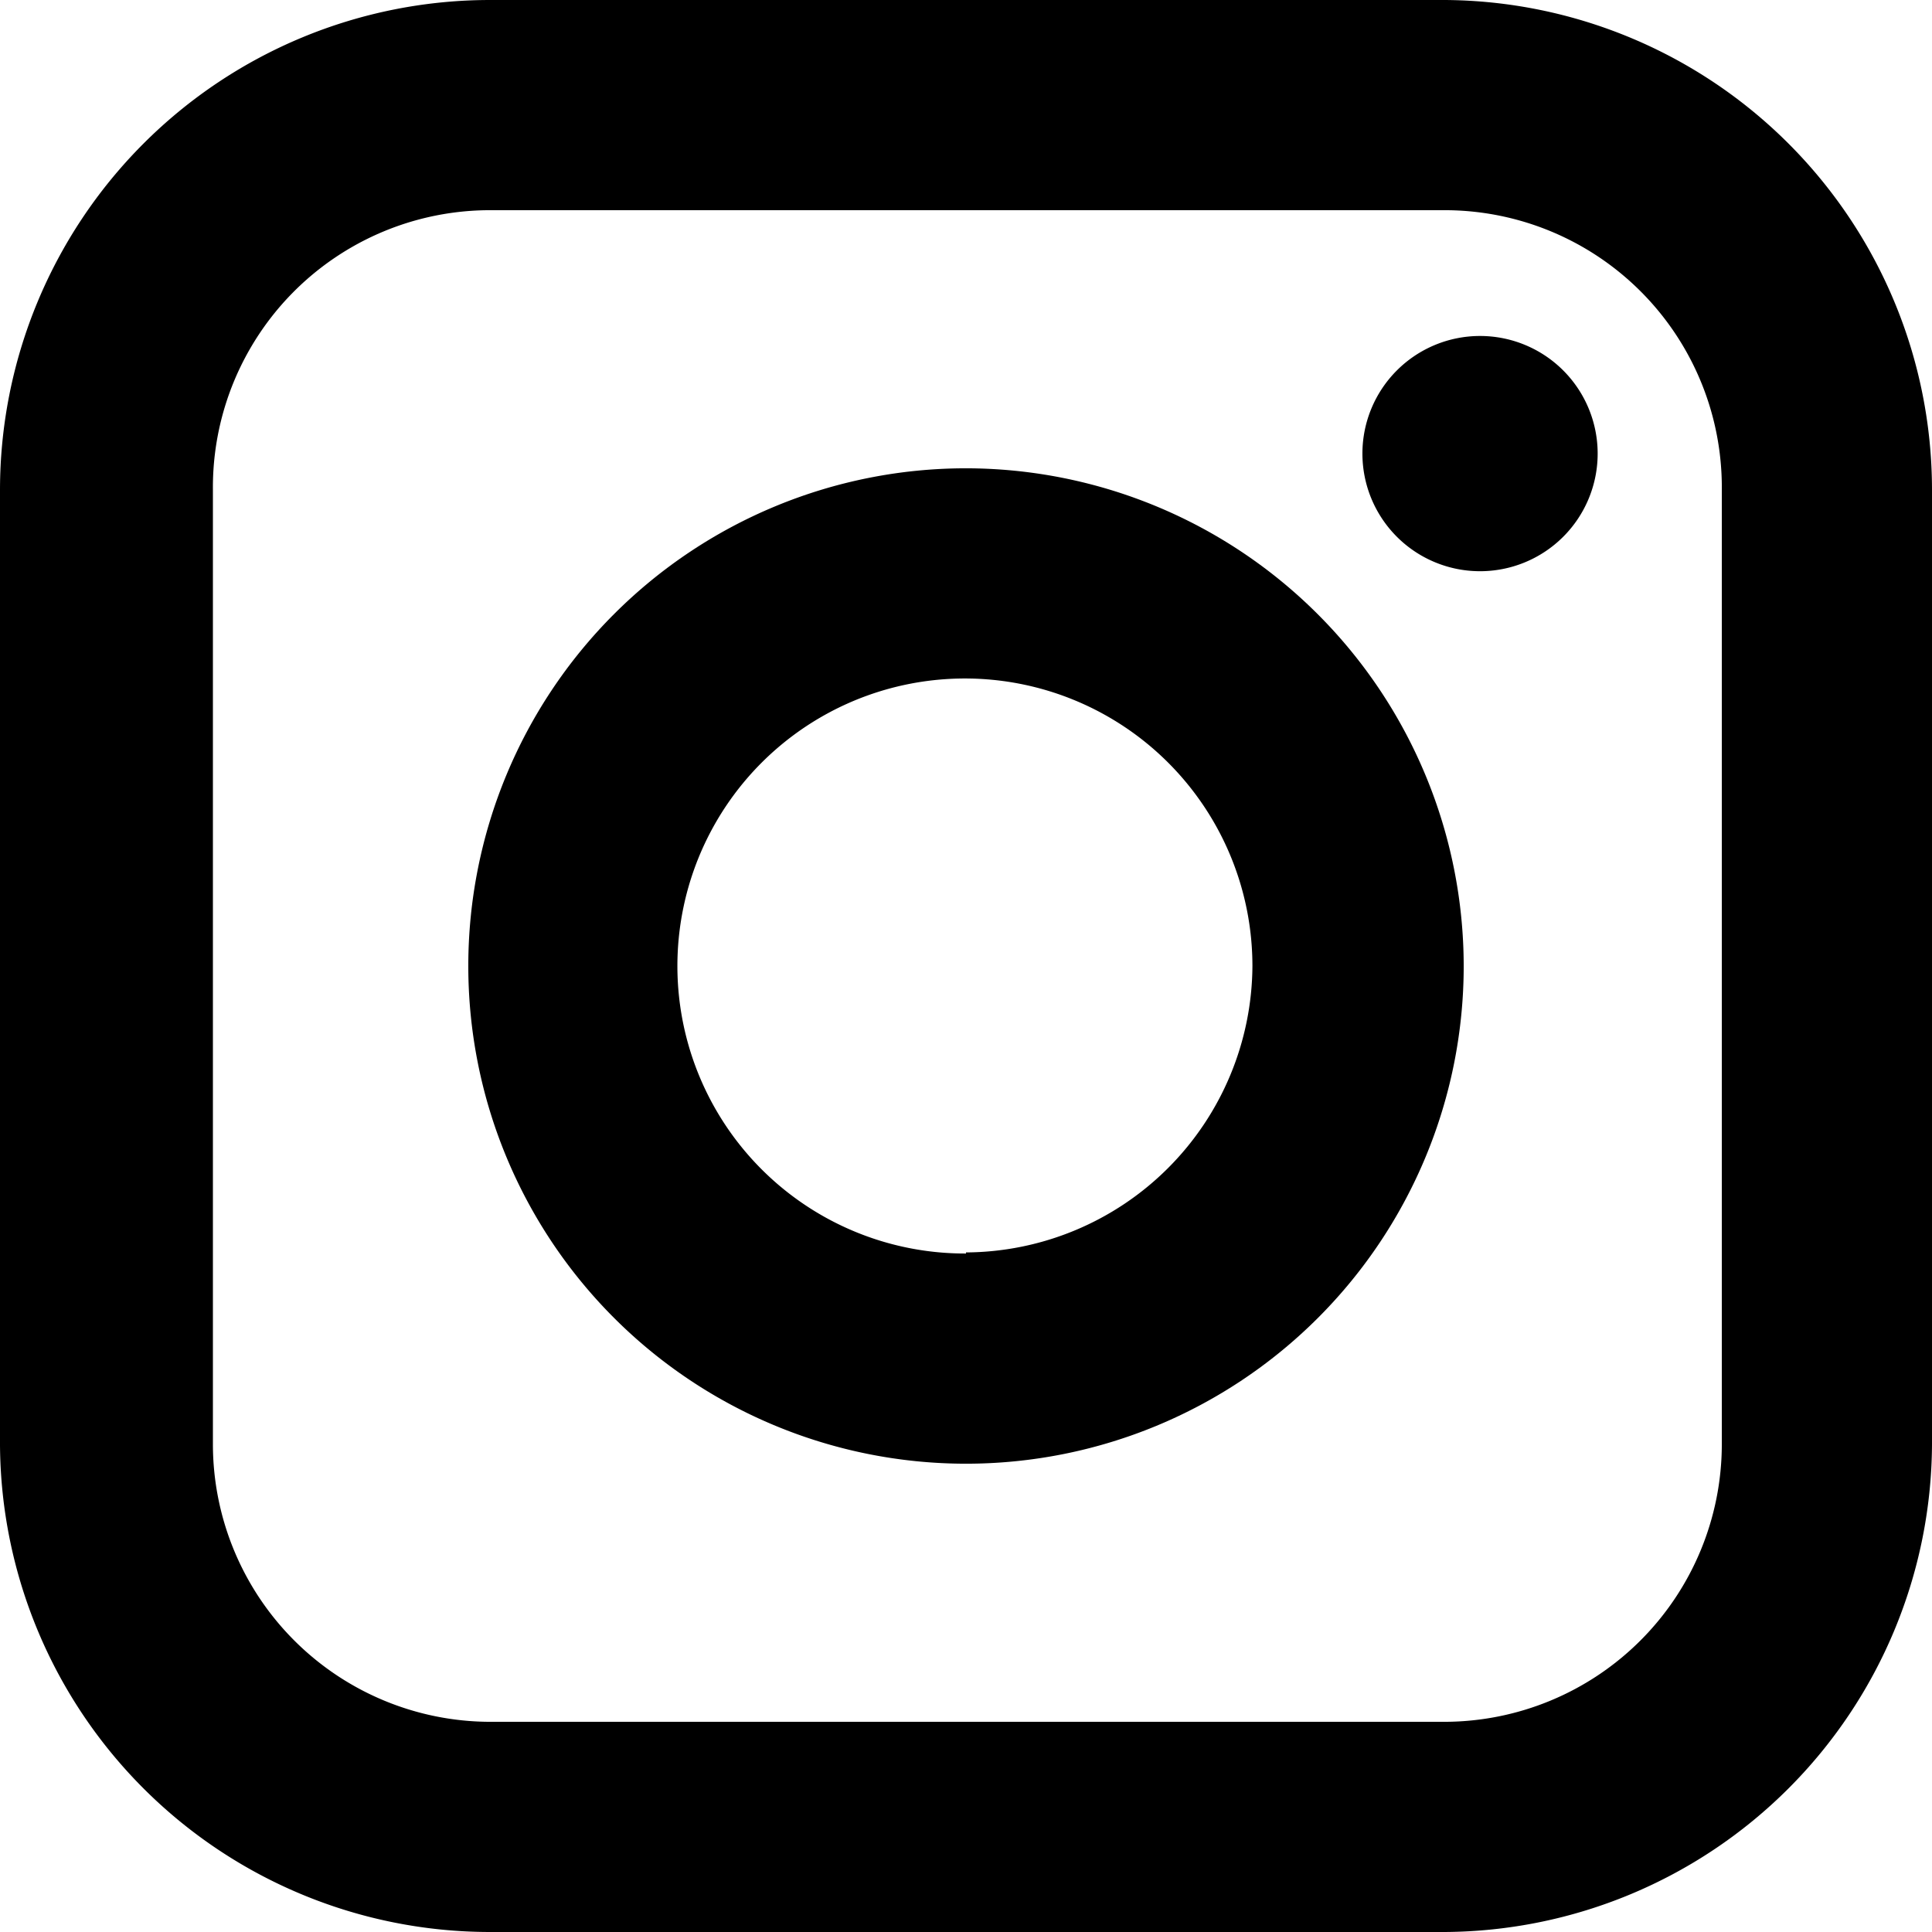 <svg xmlns="http://www.w3.org/2000/svg" viewBox="0 0 35.48 35.48"><g id="Capa_2" data-name="Capa 2"><g id="Layer_1" data-name="Layer 1"><path d="M27.17,10.49a2.16,2.16,0,1,1,2.17-2.16,2.16,2.16,0,0,1-2.17,2.16Z"/><path d="M17.74,8.6a9.14,9.14,0,1,0,9.14,9.14A9.15,9.15,0,0,0,17.74,8.6Zm0,14.42A5.28,5.28,0,1,1,23,17.74,5.29,5.29,0,0,1,17.74,23Z"/><path d="M26.53,0H9A9,9,0,0,0,0,9V26.53a9,9,0,0,0,9,8.95H26.53a9,9,0,0,0,8.95-8.95V9A9,9,0,0,0,26.53,0Zm5.09,26.53a5.1,5.1,0,0,1-5.09,5.09H9a5.1,5.1,0,0,1-5.09-5.09V9A5.09,5.09,0,0,1,9,3.86H26.53A5.09,5.09,0,0,1,31.62,9Z"/></g></g></svg>